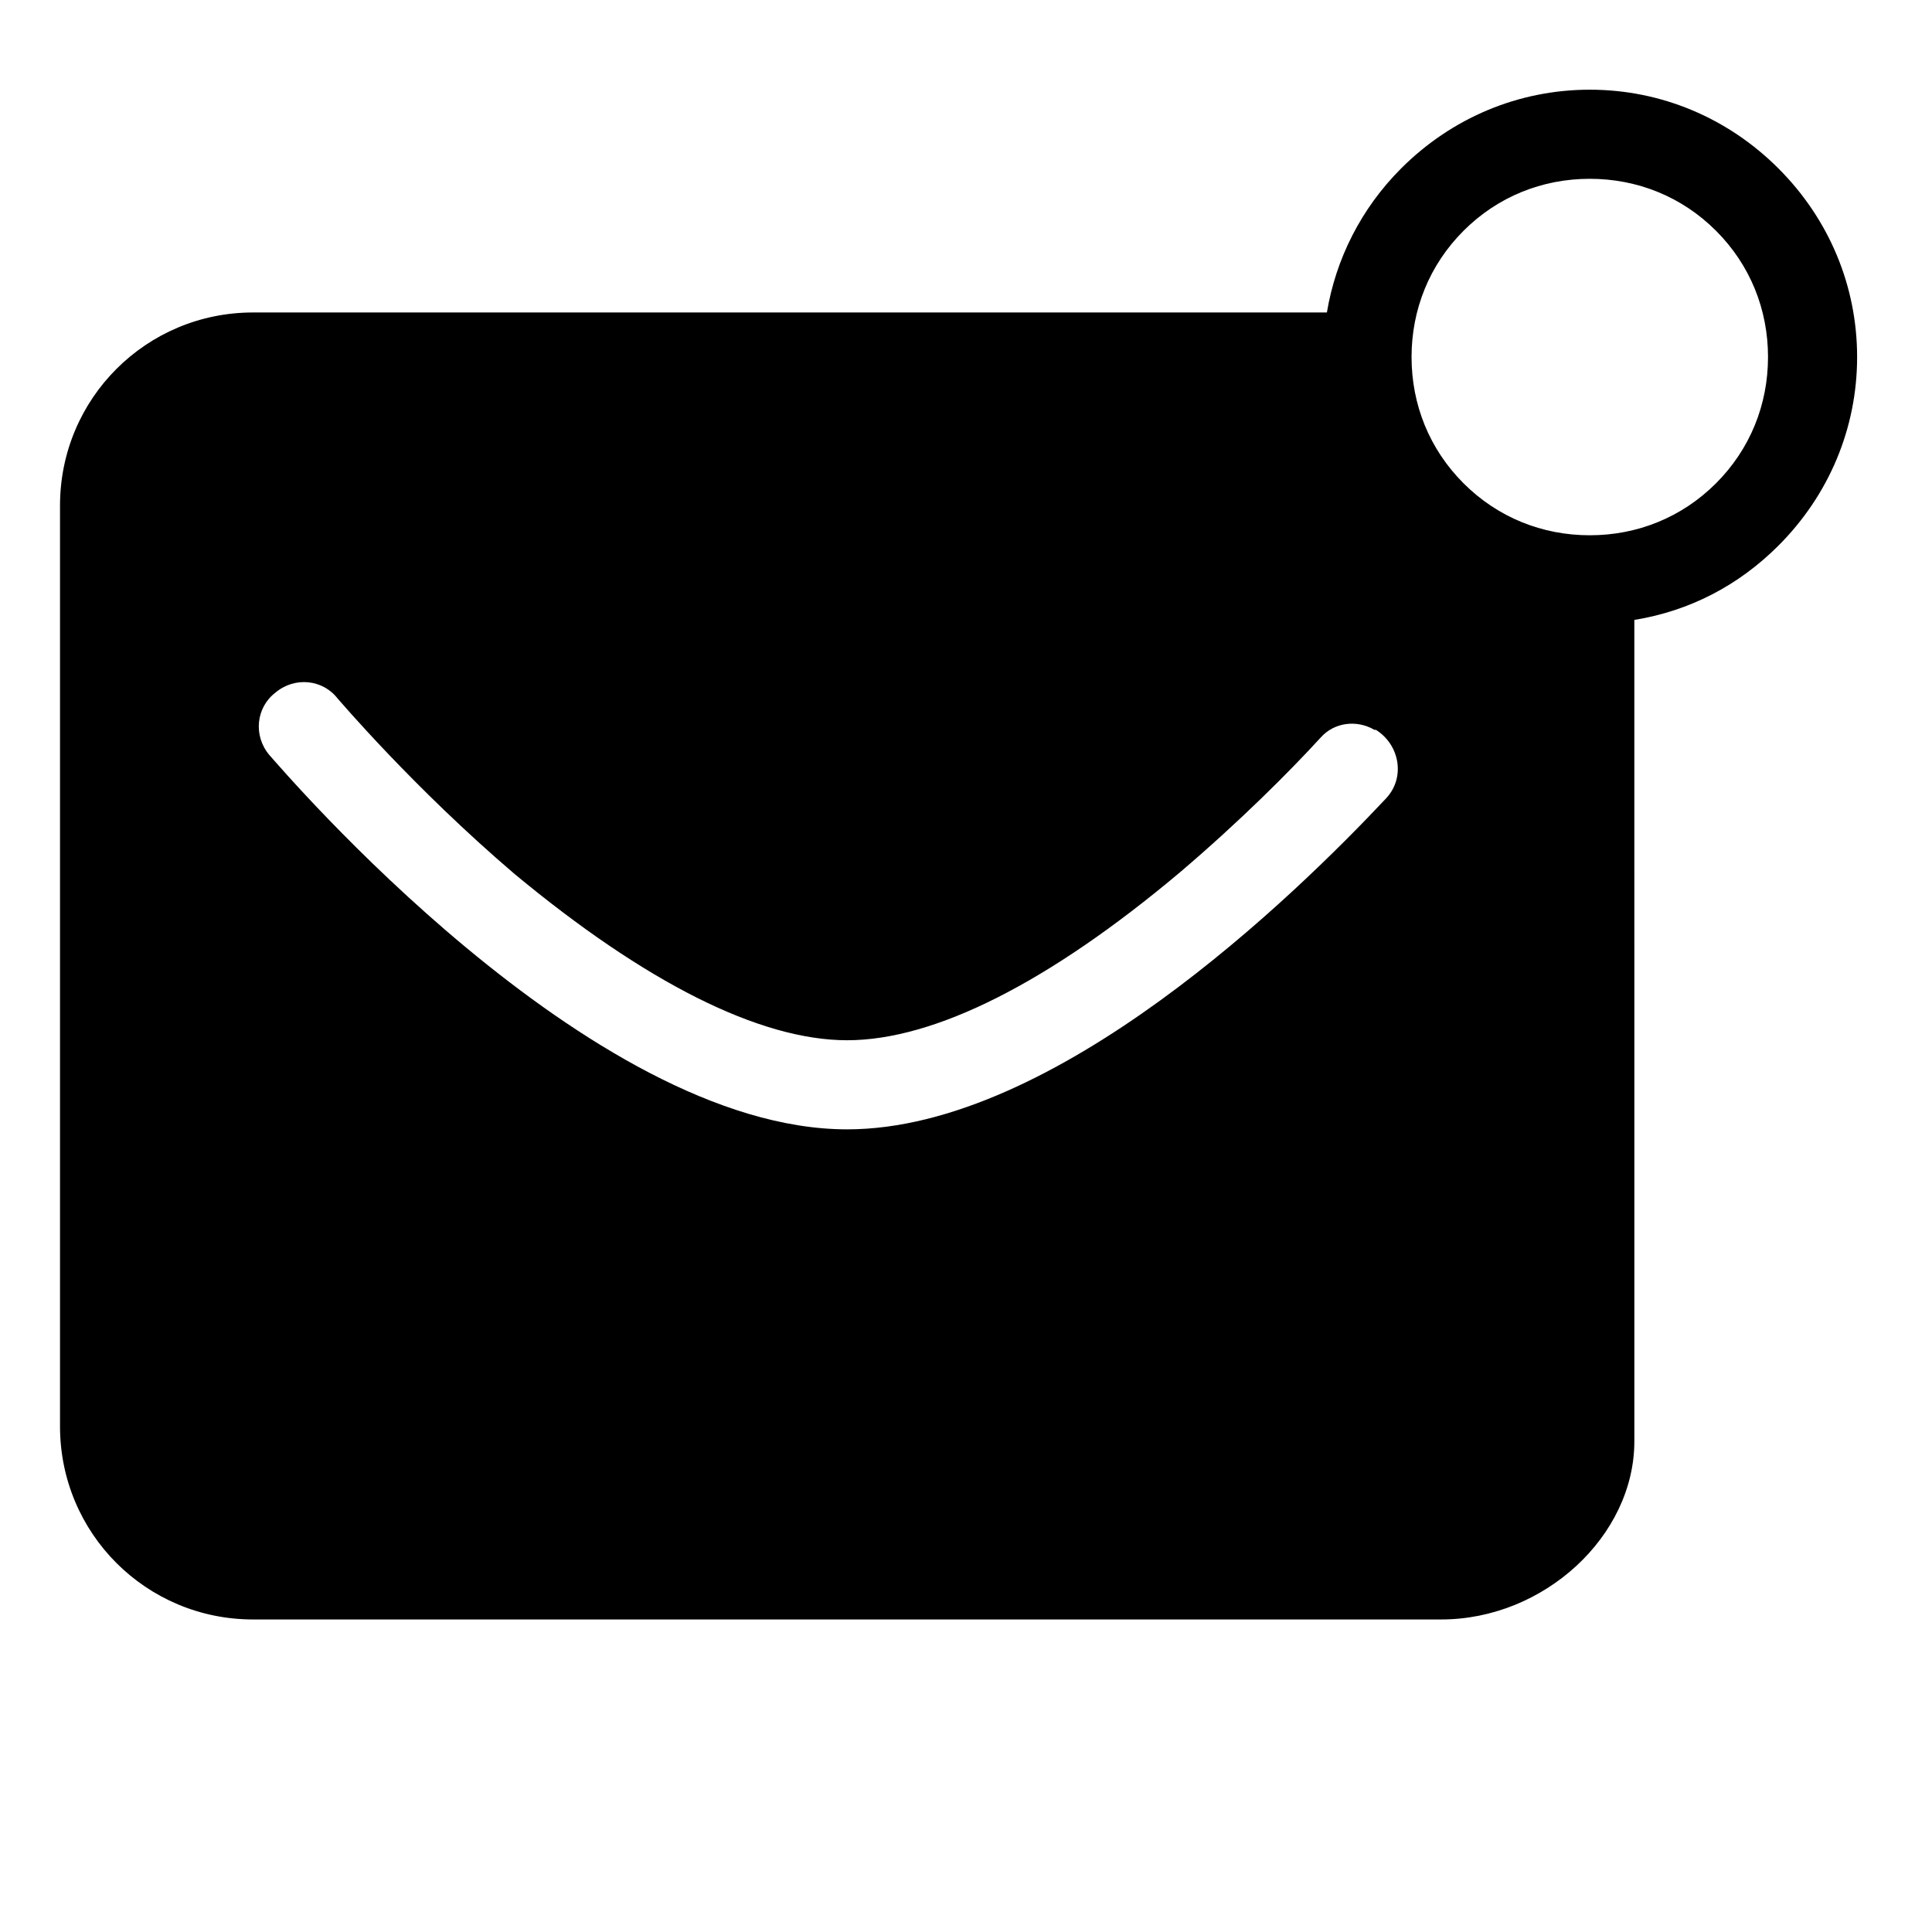 <?xml version="1.0" encoding="UTF-8"?>
<!-- Uploaded to: SVG Find, www.svgrepo.com, Generator: SVG Find Mixer Tools -->
<svg fill="#000000" width="800px" height="800px" version="1.1" viewBox="144 144 512 512" xmlns="http://www.w3.org/2000/svg">
 <path d="m565.31 167.77c-18.895 0-36.605 7.477-49.988 20.859-10.629 10.629-17.32 24.008-19.68 38.18h-284.57c-28.34 0-51.168 22.832-51.168 51.168v244.03c0 28.34 22.828 51.168 51.168 51.168h314.88c27.16 0 51.168-22.043 51.168-47.23l-0.004-217.66c14.562-2.363 27.551-9.055 38.18-19.68 13.383-13.383 20.859-31.094 20.859-49.988 0-18.895-7.477-36.605-20.859-49.988-13.383-13.379-31.094-20.859-49.984-20.859zm-53.926 187.75c-24.402 25.977-87.773 87.77-142.88 87.77-68.488 0-149.57-95.25-153.11-99.188-4.328-5.117-3.543-12.594 1.574-16.531 5.117-4.328 12.594-3.543 16.531 1.574 0.395 0.395 20.074 23.617 46.84 46.445 34.633 28.734 64.941 44.086 88.164 44.086 23.223 0 53.531-15.352 88.168-44.477 15.742-13.383 29.125-26.766 37.391-35.816 3.543-3.938 9.445-4.723 14.168-1.969h0.395c6.297 3.934 7.871 12.594 2.754 18.105zm87.379-83.445c-9.055 9.055-20.859 13.777-33.457 13.777-12.594 0-24.402-4.723-33.457-13.777-9.051-9.055-13.773-20.859-13.773-33.457 0-12.594 4.723-24.402 13.777-33.457 9.055-9.055 20.859-13.777 33.457-13.777 12.594 0 24.402 4.723 33.457 13.777 9.055 9.055 13.777 20.859 13.777 33.457-0.004 12.598-4.727 24.402-13.781 33.457z"/>
</svg>